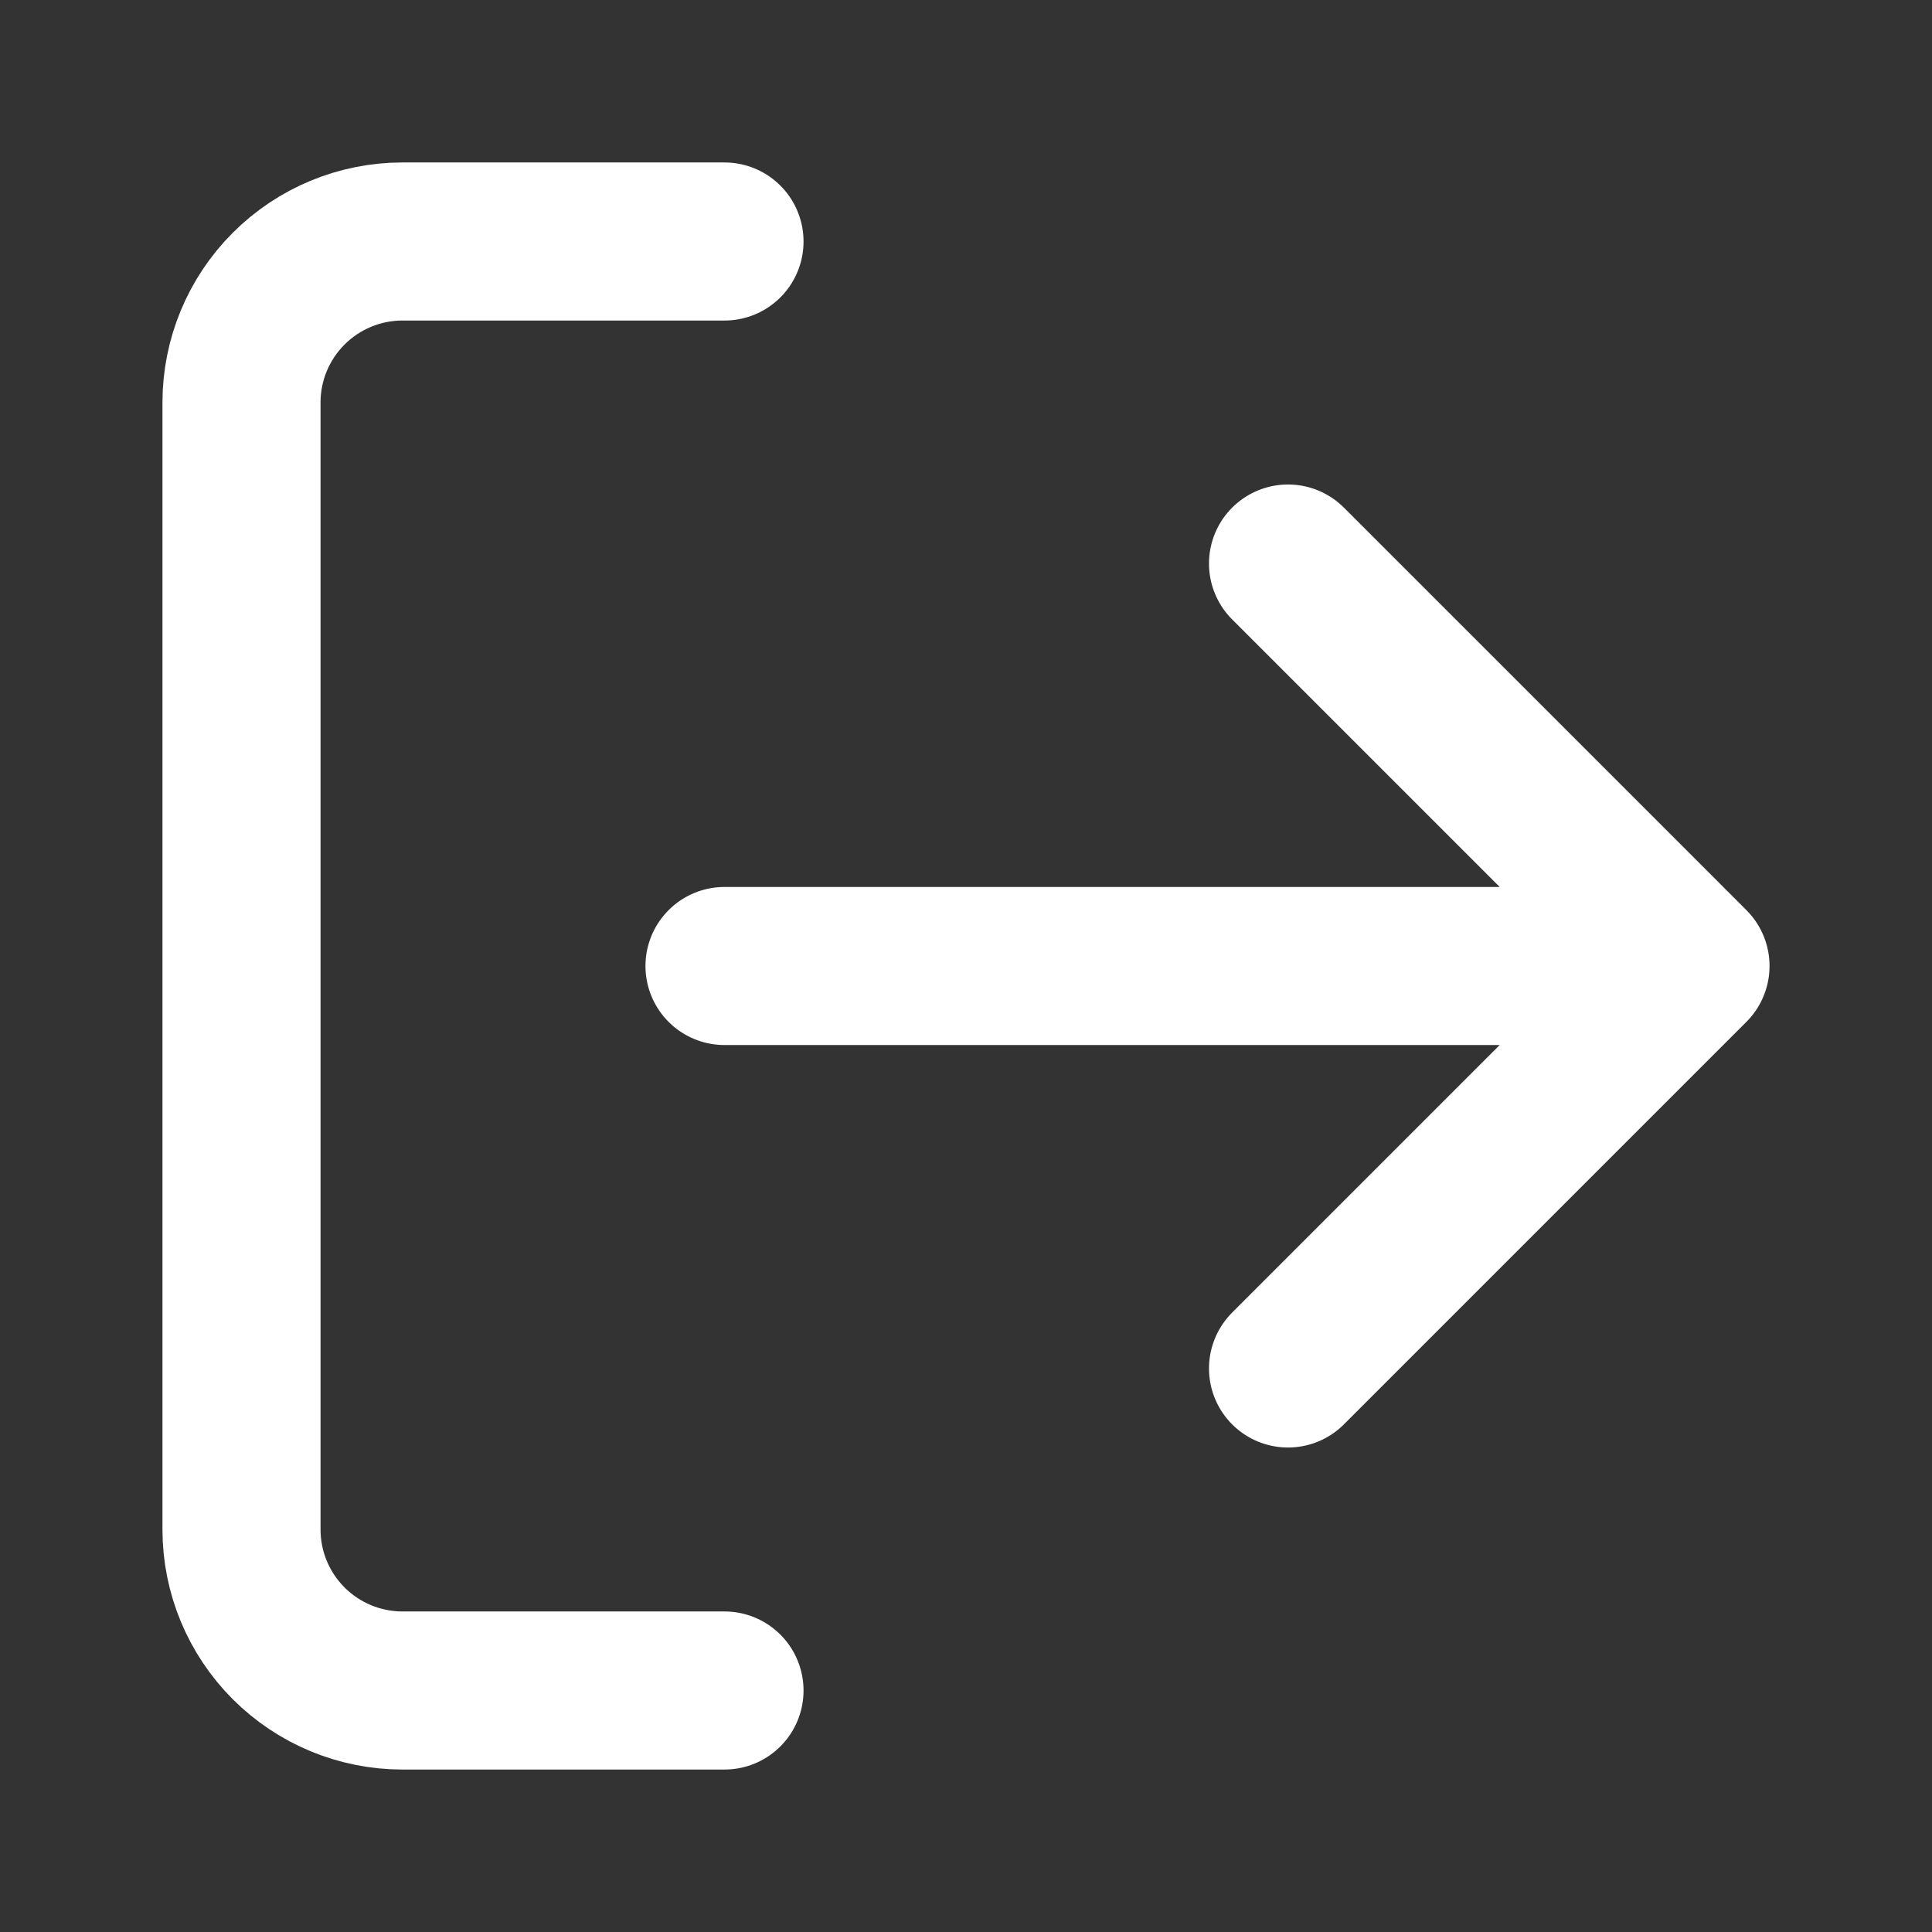 <svg width="22" height="22" viewBox="0 0 22 22" fill="none" xmlns="http://www.w3.org/2000/svg">
<rect x="0" y="0" width="22" height="22" fill="#333333" stroke="none"/>
<g id="Log out">
<path id="Icon" d="M8.25 19.25H4.583C4.097 19.25 3.631 19.057 3.287 18.713C2.943 18.369 2.75 17.903 2.75 17.417V4.583C2.75 4.097 2.943 3.631 3.287 3.287C3.631 2.943 4.097 2.75 4.583 2.75H8.25M14.667 15.583L19.25 11M19.25 11L14.667 6.417M19.25 11H8.25" stroke="white" stroke-width="1.8" stroke-linecap="round" stroke-linejoin="round"/>
</g>
</svg>

